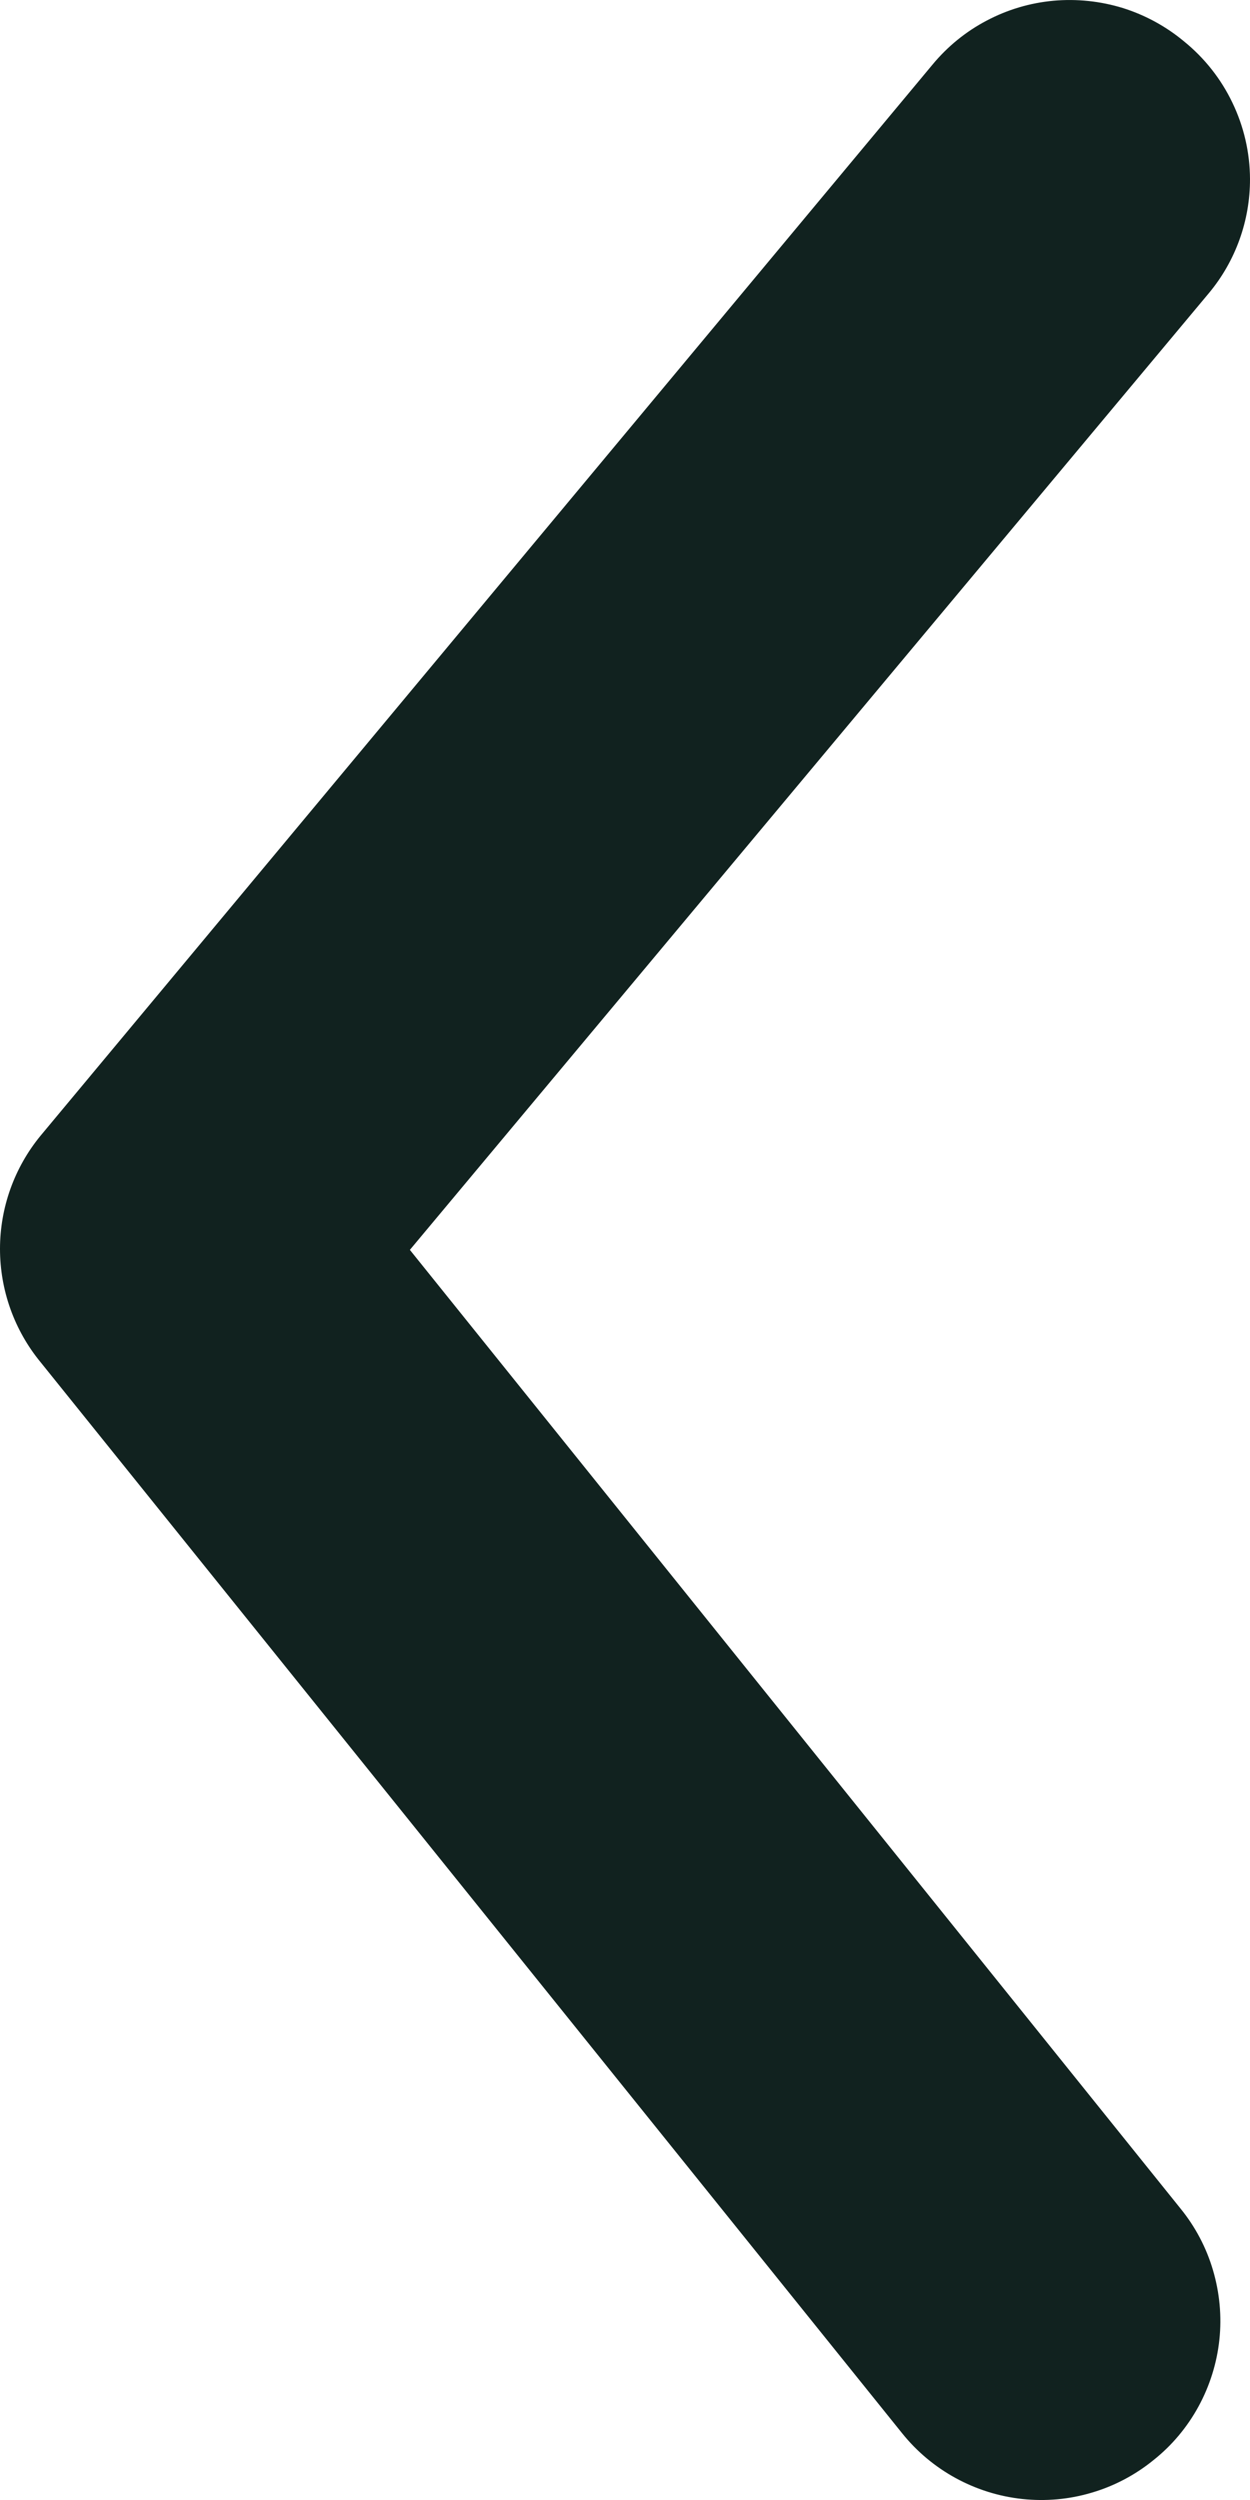 <svg width="10" height="20" viewBox="0 0 10 20" fill="none" xmlns="http://www.w3.org/2000/svg">
<path d="M10 1.431C10.001 1.764 9.885 2.088 9.672 2.344L3.279 9.999L9.443 17.667C9.562 17.813 9.651 17.981 9.704 18.162C9.757 18.342 9.775 18.531 9.755 18.718C9.735 18.905 9.678 19.087 9.588 19.252C9.498 19.417 9.376 19.563 9.229 19.68C9.083 19.799 8.915 19.888 8.735 19.941C8.555 19.995 8.366 20.012 8.179 19.992C7.992 19.972 7.811 19.915 7.646 19.825C7.481 19.735 7.335 19.613 7.217 19.466L0.325 10.898C0.115 10.643 1.26909e-06 10.322 1.31246e-06 9.991C1.35584e-06 9.661 0.115 9.34 0.325 9.085L7.46 0.517C7.58 0.372 7.727 0.252 7.893 0.165C8.059 0.077 8.241 0.023 8.427 0.006C8.614 -0.011 8.803 0.009 8.982 0.064C9.161 0.12 9.328 0.211 9.472 0.331C9.636 0.464 9.768 0.631 9.859 0.821C9.951 1.012 9.999 1.22 10 1.431Z" fill="#11221F"/>
</svg>

